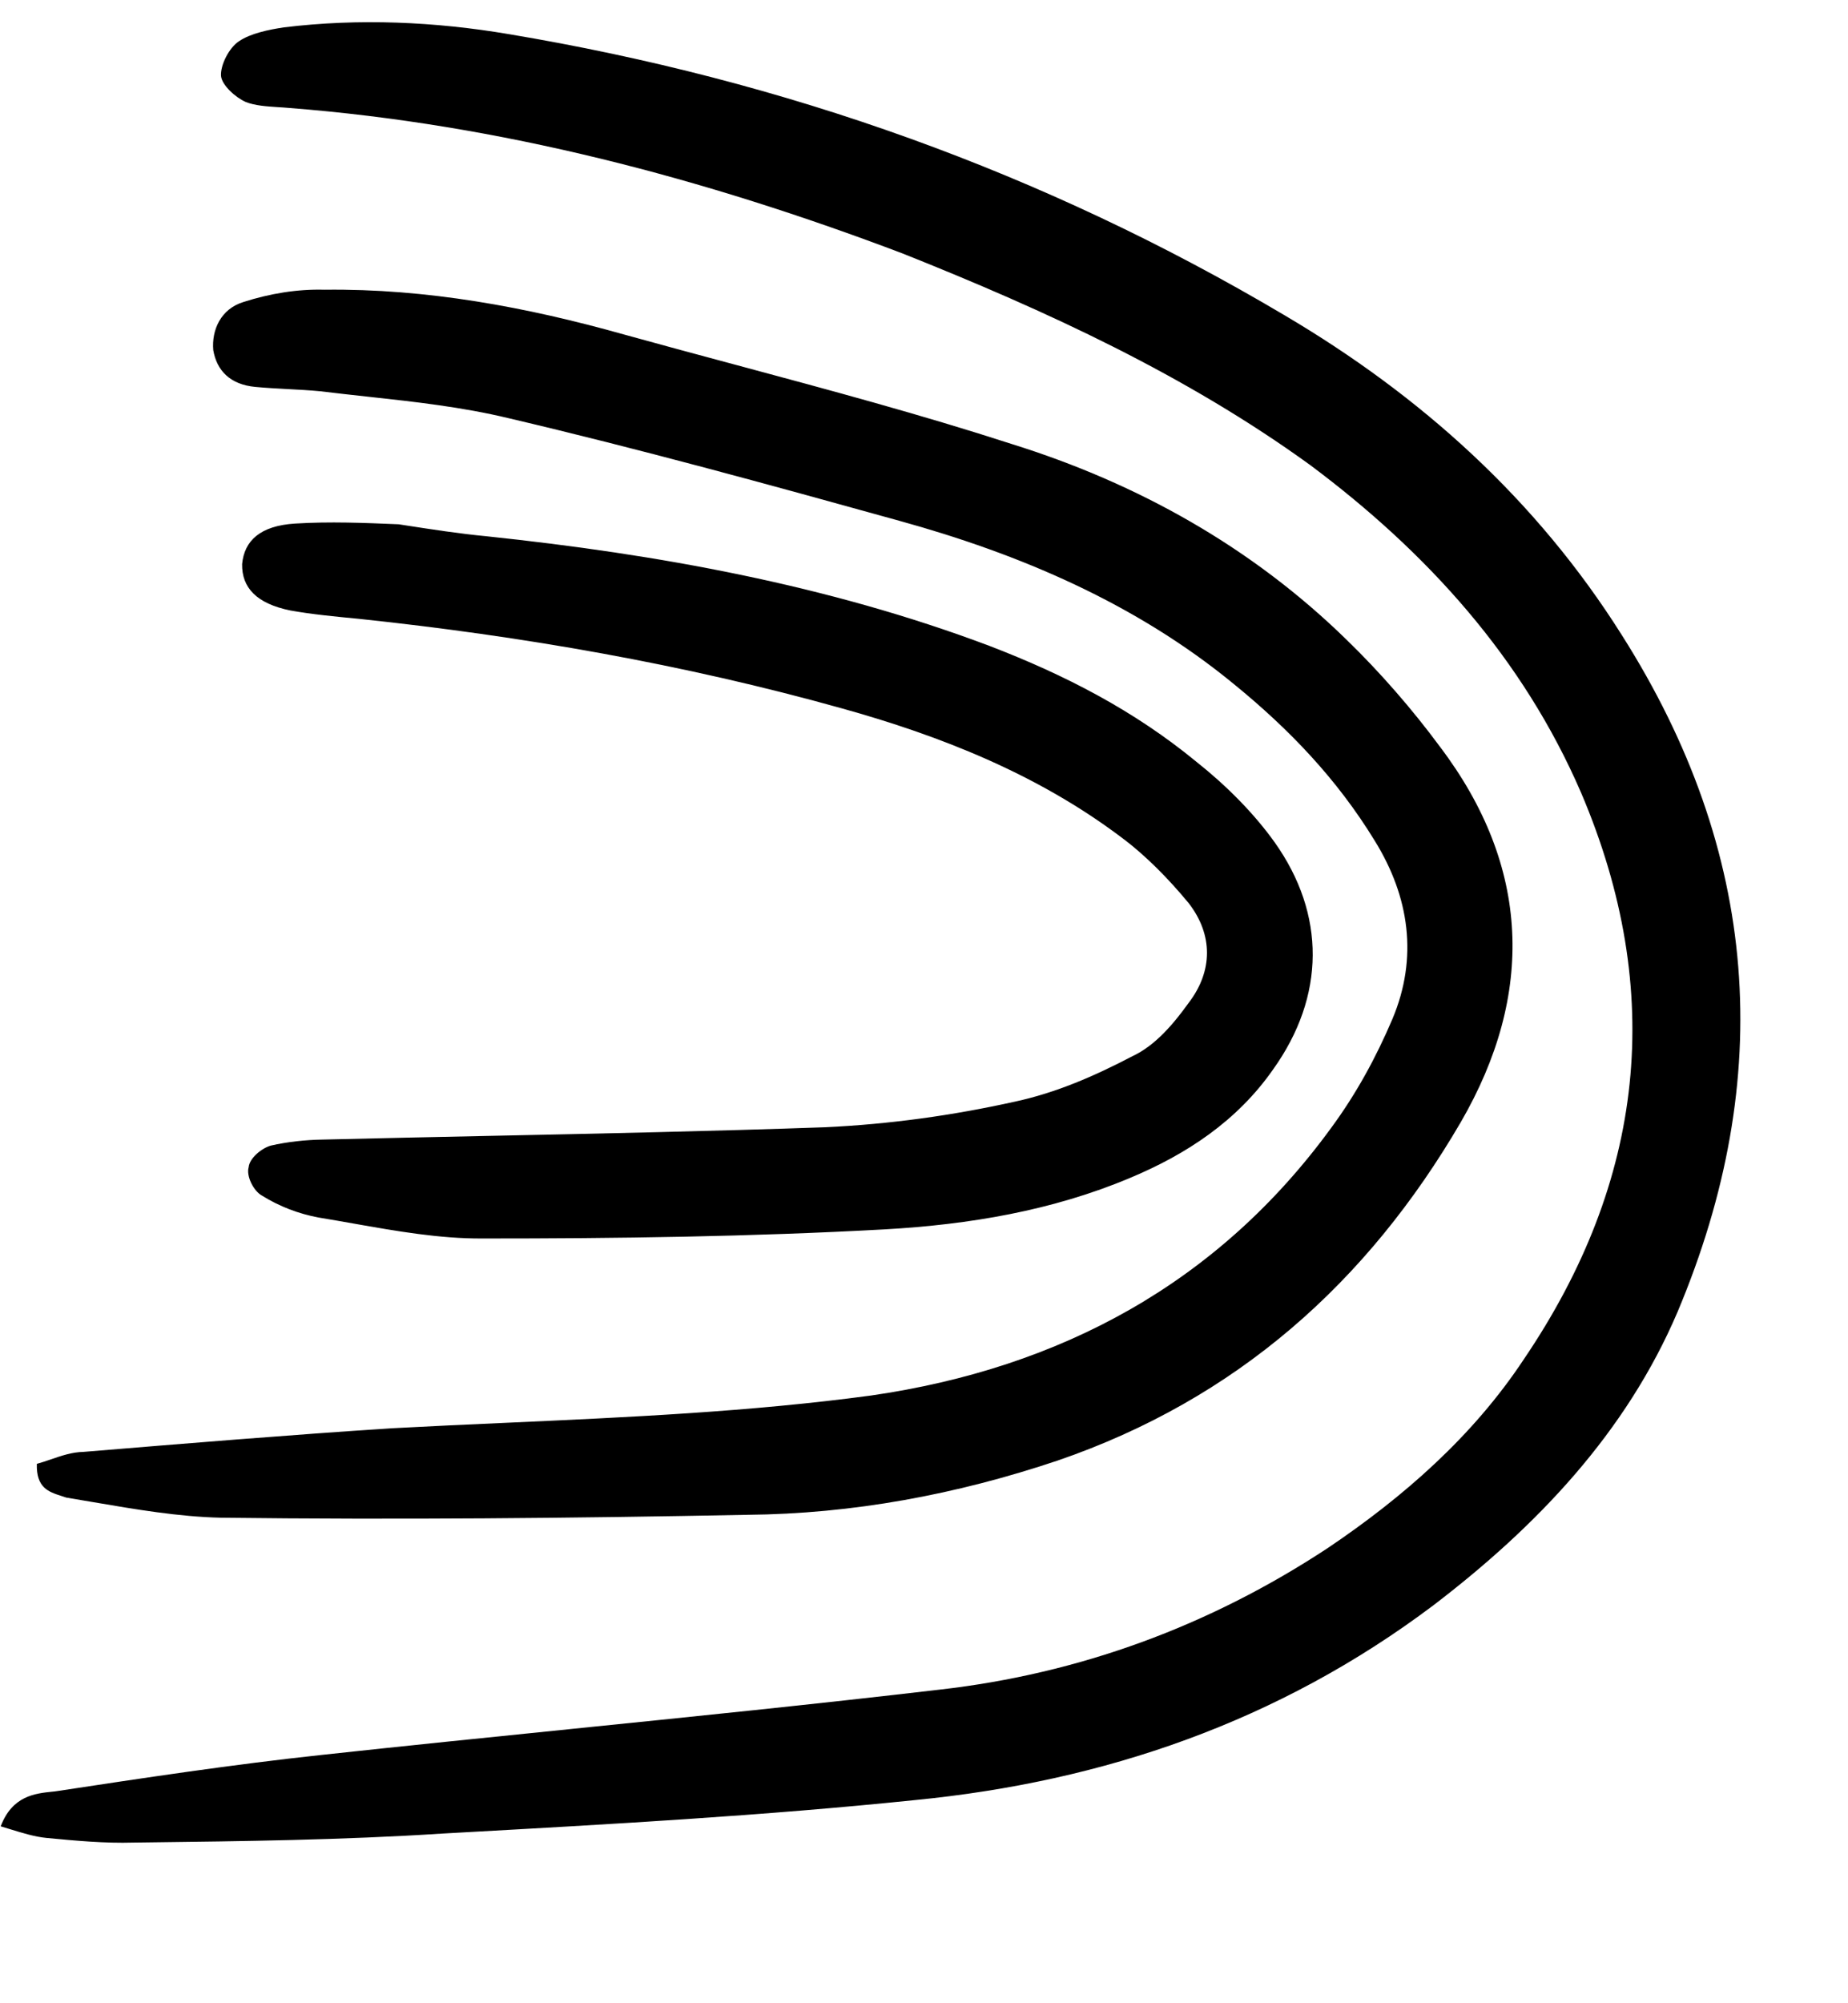 <?xml version="1.0" encoding="UTF-8"?> <svg xmlns="http://www.w3.org/2000/svg" width="72" height="78" viewBox="0 0 72 78" fill="none"> <path fill-rule="evenodd" clip-rule="evenodd" d="M0.027 71.111C0.482 69.92 1.364 69.83 2.069 69.759L2.14 69.752L2.14 69.752C5.592 69.228 9.044 68.705 12.552 68.329C15.759 67.981 18.964 67.655 22.17 67.33L22.173 67.329C26.982 66.841 31.791 66.353 36.608 65.789C42.053 65.171 47.12 63.312 51.731 60.276C54.684 58.288 57.389 55.921 59.374 52.92C64.07 45.994 64.91 38.631 61.605 30.876C59.338 25.629 55.616 21.52 51.049 18.11C46.207 14.603 40.774 12.104 35.173 9.872C27.442 6.942 19.49 4.842 11.258 4.203C11.118 4.19 10.974 4.181 10.829 4.172C10.389 4.143 9.938 4.114 9.579 3.973C9.17 3.793 8.648 3.318 8.611 2.96C8.581 2.532 8.929 1.856 9.307 1.609C9.761 1.297 10.484 1.153 11.059 1.066C13.999 0.707 16.963 0.846 19.823 1.329C30.568 3.127 40.648 6.705 50.043 12.273C55.346 15.399 59.853 19.44 63.181 24.717C68.547 33.164 69.203 41.944 65.361 51.078C63.356 55.778 59.892 59.419 55.843 62.508C49.814 67.04 43.002 69.371 35.633 70.091C29.755 70.698 23.772 71.03 17.848 71.359L17.223 71.394C13.363 71.644 9.455 71.692 5.609 71.739L5.609 71.739L5.212 71.744C4.074 71.778 2.95 71.671 1.826 71.565C1.361 71.521 0.904 71.38 0.37 71.216C0.259 71.181 0.145 71.146 0.027 71.111ZM1.435 56.998C1.615 56.949 1.797 56.887 1.981 56.824C2.39 56.683 2.81 56.539 3.251 56.532C7.251 56.202 11.252 55.873 15.246 55.613C16.729 55.533 18.22 55.466 19.714 55.399L19.715 55.399L19.715 55.399C24.461 55.185 29.241 54.97 33.937 54.337C41.338 53.266 47.465 49.949 51.864 43.916C52.84 42.591 53.612 41.175 54.25 39.677C55.256 37.291 54.914 34.92 53.561 32.736C52.088 30.328 50.218 28.379 48.046 26.614C44.231 23.488 39.735 21.574 35.038 20.278C29.996 18.879 24.885 17.473 19.823 16.285C18.004 15.847 16.163 15.645 14.321 15.444C13.707 15.377 13.094 15.31 12.481 15.235C12.059 15.194 11.636 15.172 11.213 15.15C10.79 15.127 10.367 15.105 9.945 15.065C8.962 14.972 8.446 14.427 8.309 13.634C8.241 12.848 8.602 12.032 9.479 11.761C10.502 11.432 11.582 11.251 12.643 11.281C16.616 11.232 20.517 11.956 24.314 13.025C25.771 13.429 27.234 13.822 28.699 14.215L28.699 14.215L28.699 14.215C32.303 15.183 35.911 16.152 39.432 17.293C44.319 18.819 48.763 21.295 52.46 24.906C53.759 26.163 55.037 27.631 56.105 29.079C59.633 33.737 59.799 38.714 56.918 43.686C53.278 49.933 48.169 54.481 41.209 56.869C37.256 58.195 33.216 58.947 29.102 58.982C22.285 59.115 15.475 59.179 8.607 59.095C6.961 59.057 5.29 58.772 3.61 58.485C3.269 58.426 2.928 58.368 2.586 58.312C2.522 58.289 2.457 58.268 2.391 58.248C1.899 58.09 1.409 57.934 1.435 56.998ZM38.545 25.147C32.249 22.778 25.629 21.584 18.962 20.881C17.901 20.78 16.846 20.617 15.731 20.445C15.666 20.435 15.6 20.424 15.534 20.414L15.534 20.414C14.192 20.358 12.851 20.302 11.496 20.386C10.142 20.47 9.52 21.049 9.433 21.962C9.417 22.882 9.996 23.504 11.317 23.771C12.153 23.921 13.067 24.008 13.98 24.095L13.98 24.095C20.366 24.77 26.641 25.861 32.787 27.578C36.654 28.653 40.411 30.143 43.653 32.577C44.647 33.309 45.551 34.245 46.314 35.168C47.261 36.392 47.268 37.81 46.299 39.065C45.727 39.861 45.008 40.714 44.119 41.126C42.627 41.906 41.149 42.546 39.557 42.891C37.096 43.438 34.654 43.773 32.162 43.891C27.8 44.045 23.445 44.136 19.089 44.227C16.911 44.273 14.733 44.319 12.554 44.372C11.915 44.383 11.2 44.456 10.547 44.607C10.183 44.714 9.721 45.096 9.688 45.447C9.585 45.792 9.883 46.387 10.22 46.561C10.89 46.979 11.643 47.263 12.409 47.406C12.863 47.48 13.321 47.561 13.78 47.642C15.436 47.934 17.116 48.231 18.781 48.223C24.026 48.224 29.277 48.154 34.479 47.867C37.757 47.682 40.998 47.139 44.024 45.866C46.238 44.942 48.204 43.64 49.598 41.645C51.641 38.791 51.659 35.604 49.658 32.791C48.844 31.651 47.743 30.555 46.622 29.669C44.19 27.666 41.486 26.276 38.545 25.147Z" fill="black"></path> </svg> 